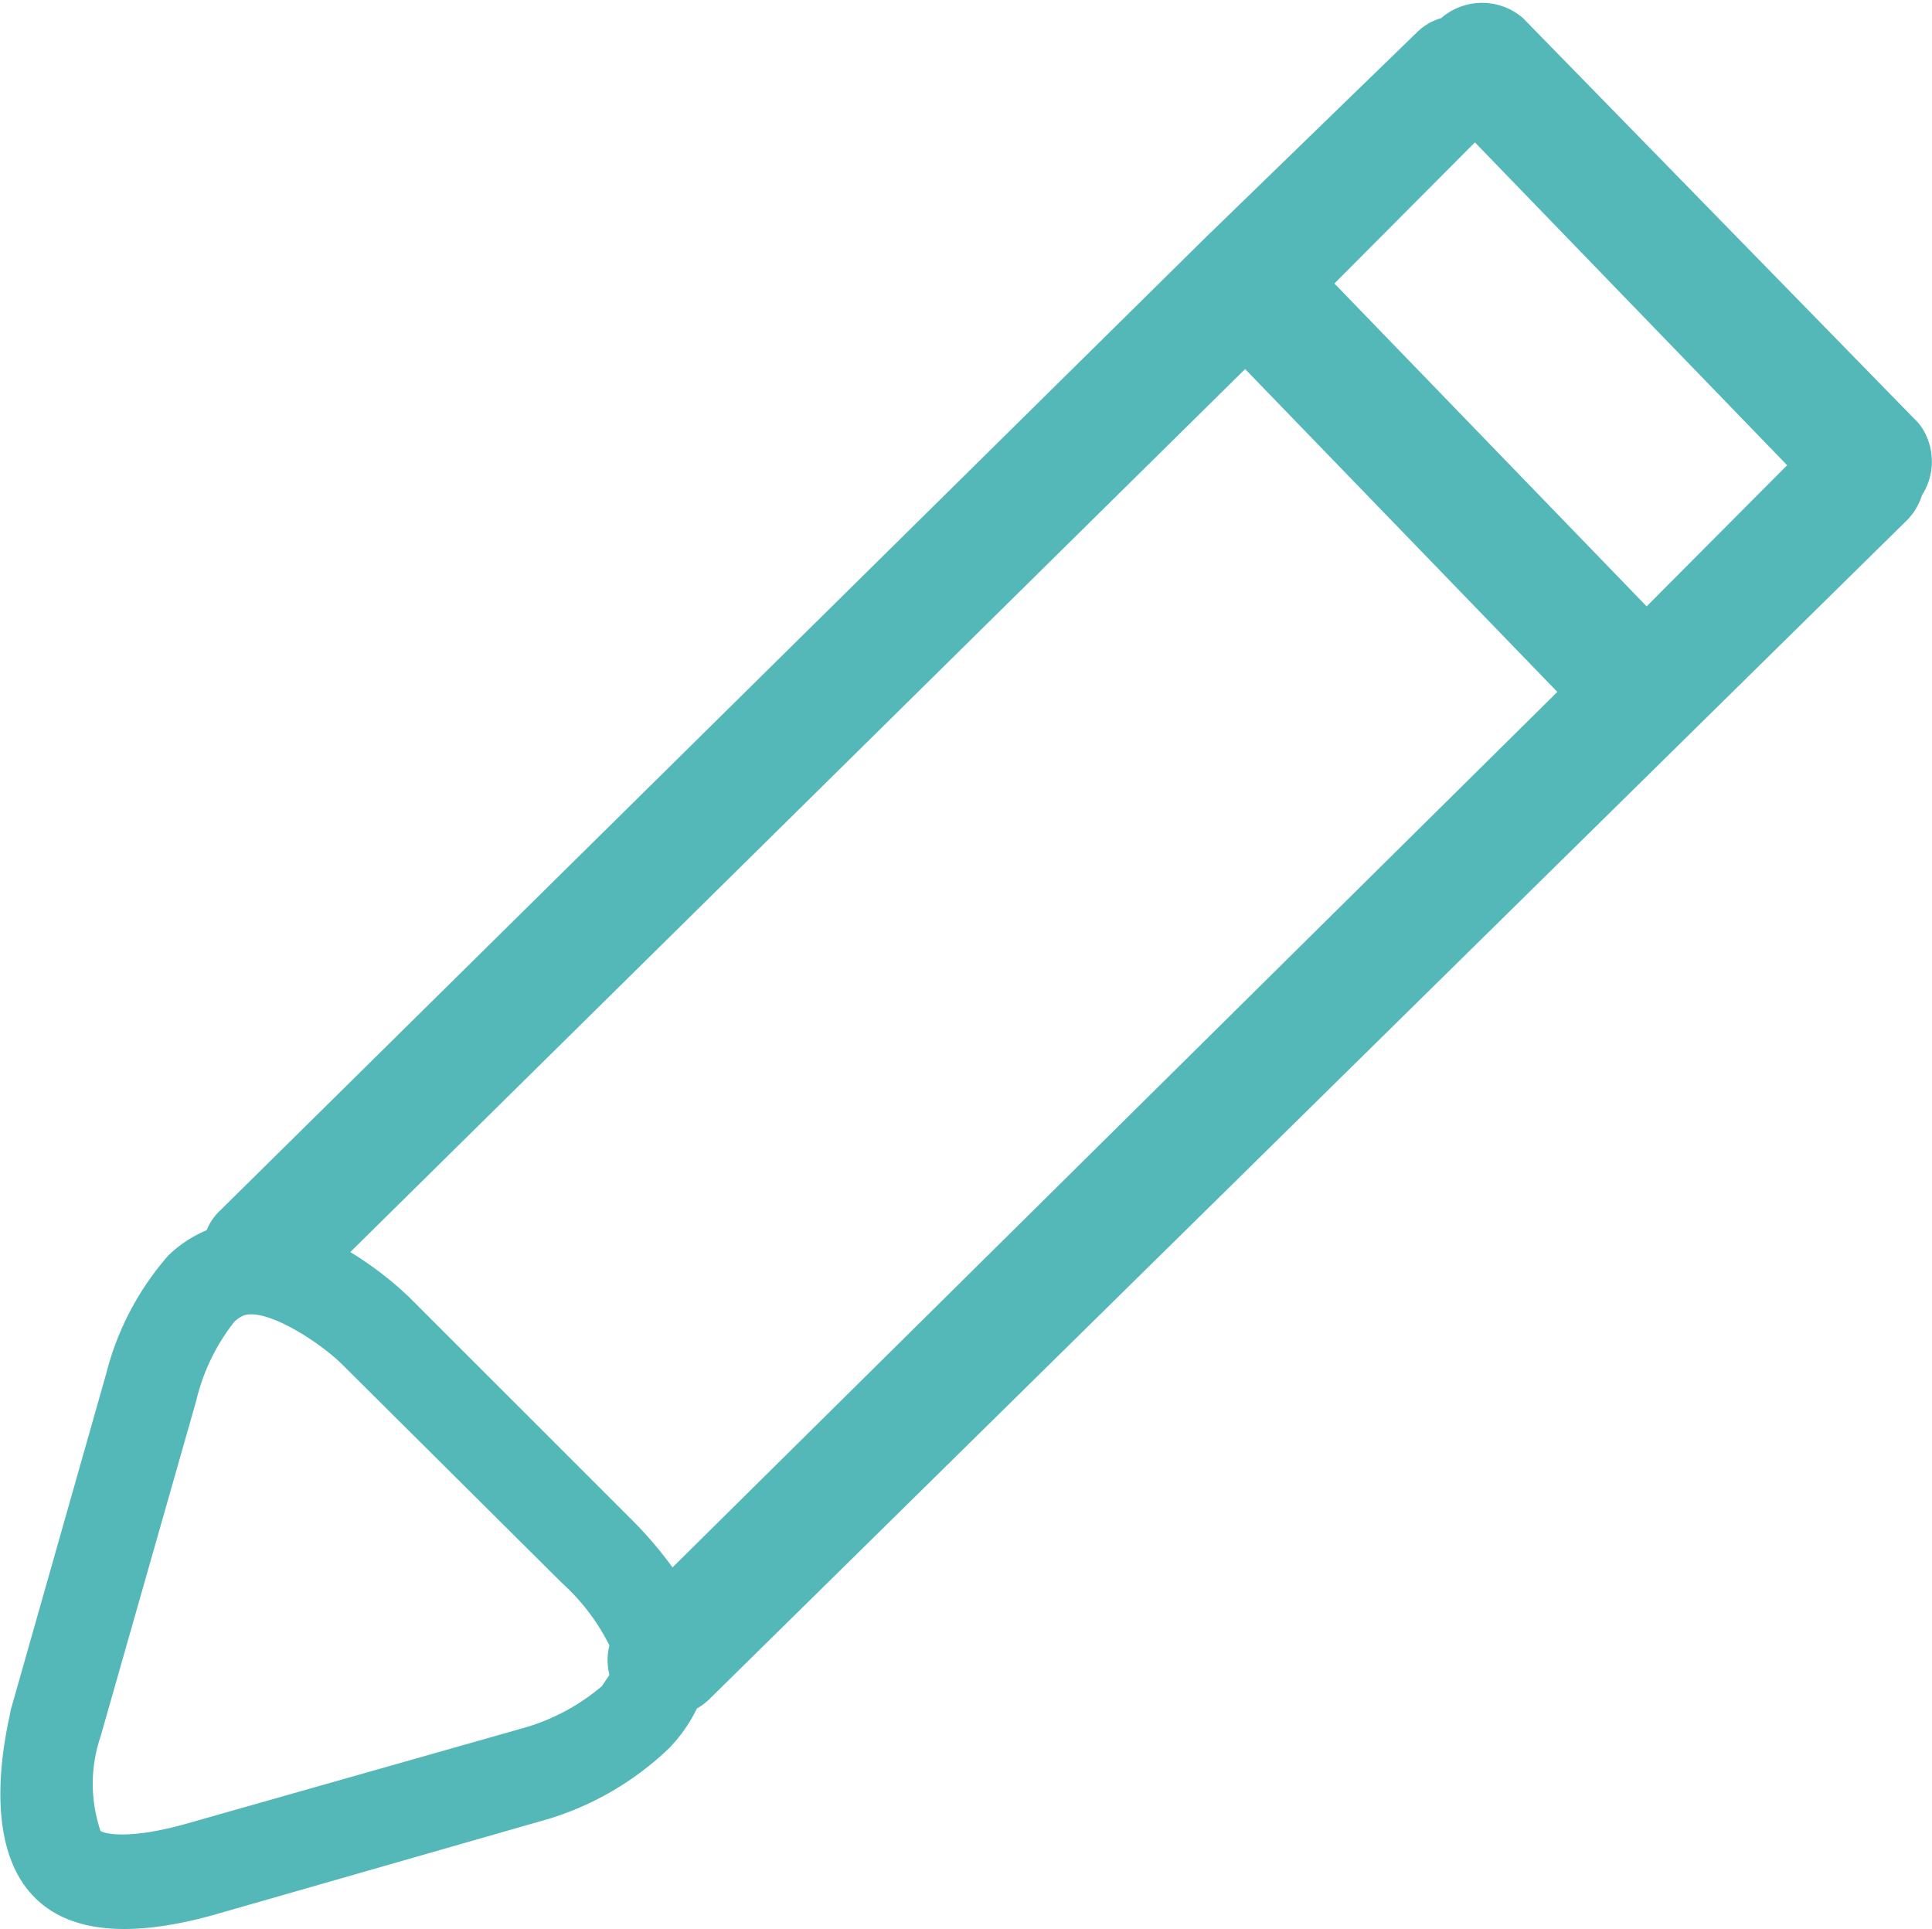 <svg xmlns="http://www.w3.org/2000/svg" viewBox="0 0 30.94 30.89"><defs><style>.cls-1{fill:#53b8b7;}</style></defs><title>Recurso 1</title><g id="Capa_2" data-name="Capa 2"><g id="Capa_1-2" data-name="Capa 1"><path class="cls-1" d="M30.82,6.92a.75.75,0,0,0-.15-.2L24.39.29a1,1,0,0,0-1.31,0,.91.91,0,0,0-.37.21L19.3,3.81l0,0,0,0L3.53,19.38a.87.87,0,0,0-.22.32,2,2,0,0,0-.61.4h0A4.58,4.58,0,0,0,1.7,22L.17,27.39c0,.09-.56,2.06.39,3,.56.56,1.53.65,2.88.27l5.37-1.54A4.82,4.82,0,0,0,10.71,28a2.41,2.41,0,0,0,.45-.64h0a1,1,0,0,0,.2-.15L30.55,8.32a1,1,0,0,0,.23-.39A1,1,0,0,0,30.82,6.92Zm-7.2-4.64,5,5.17L26.37,9.71l-5-5.17ZM8.39,27.67,3,29.2c-.91.26-1.32.17-1.39.12a2.35,2.35,0,0,1,0-1.51l1.53-5.37a3.25,3.25,0,0,1,.61-1.27.45.45,0,0,1,.17-.11c.36-.1,1.17.41,1.55.78L9,25.35a3.38,3.38,0,0,1,.76,1,.93.93,0,0,0,0,.47L9.64,27A3.34,3.34,0,0,1,8.39,27.67Zm2.38-2.57a6.38,6.38,0,0,0-.71-.82L6.55,20.77a5.61,5.61,0,0,0-.94-.72L19.94,5.91l5,5.17Z"/></g></g></svg>